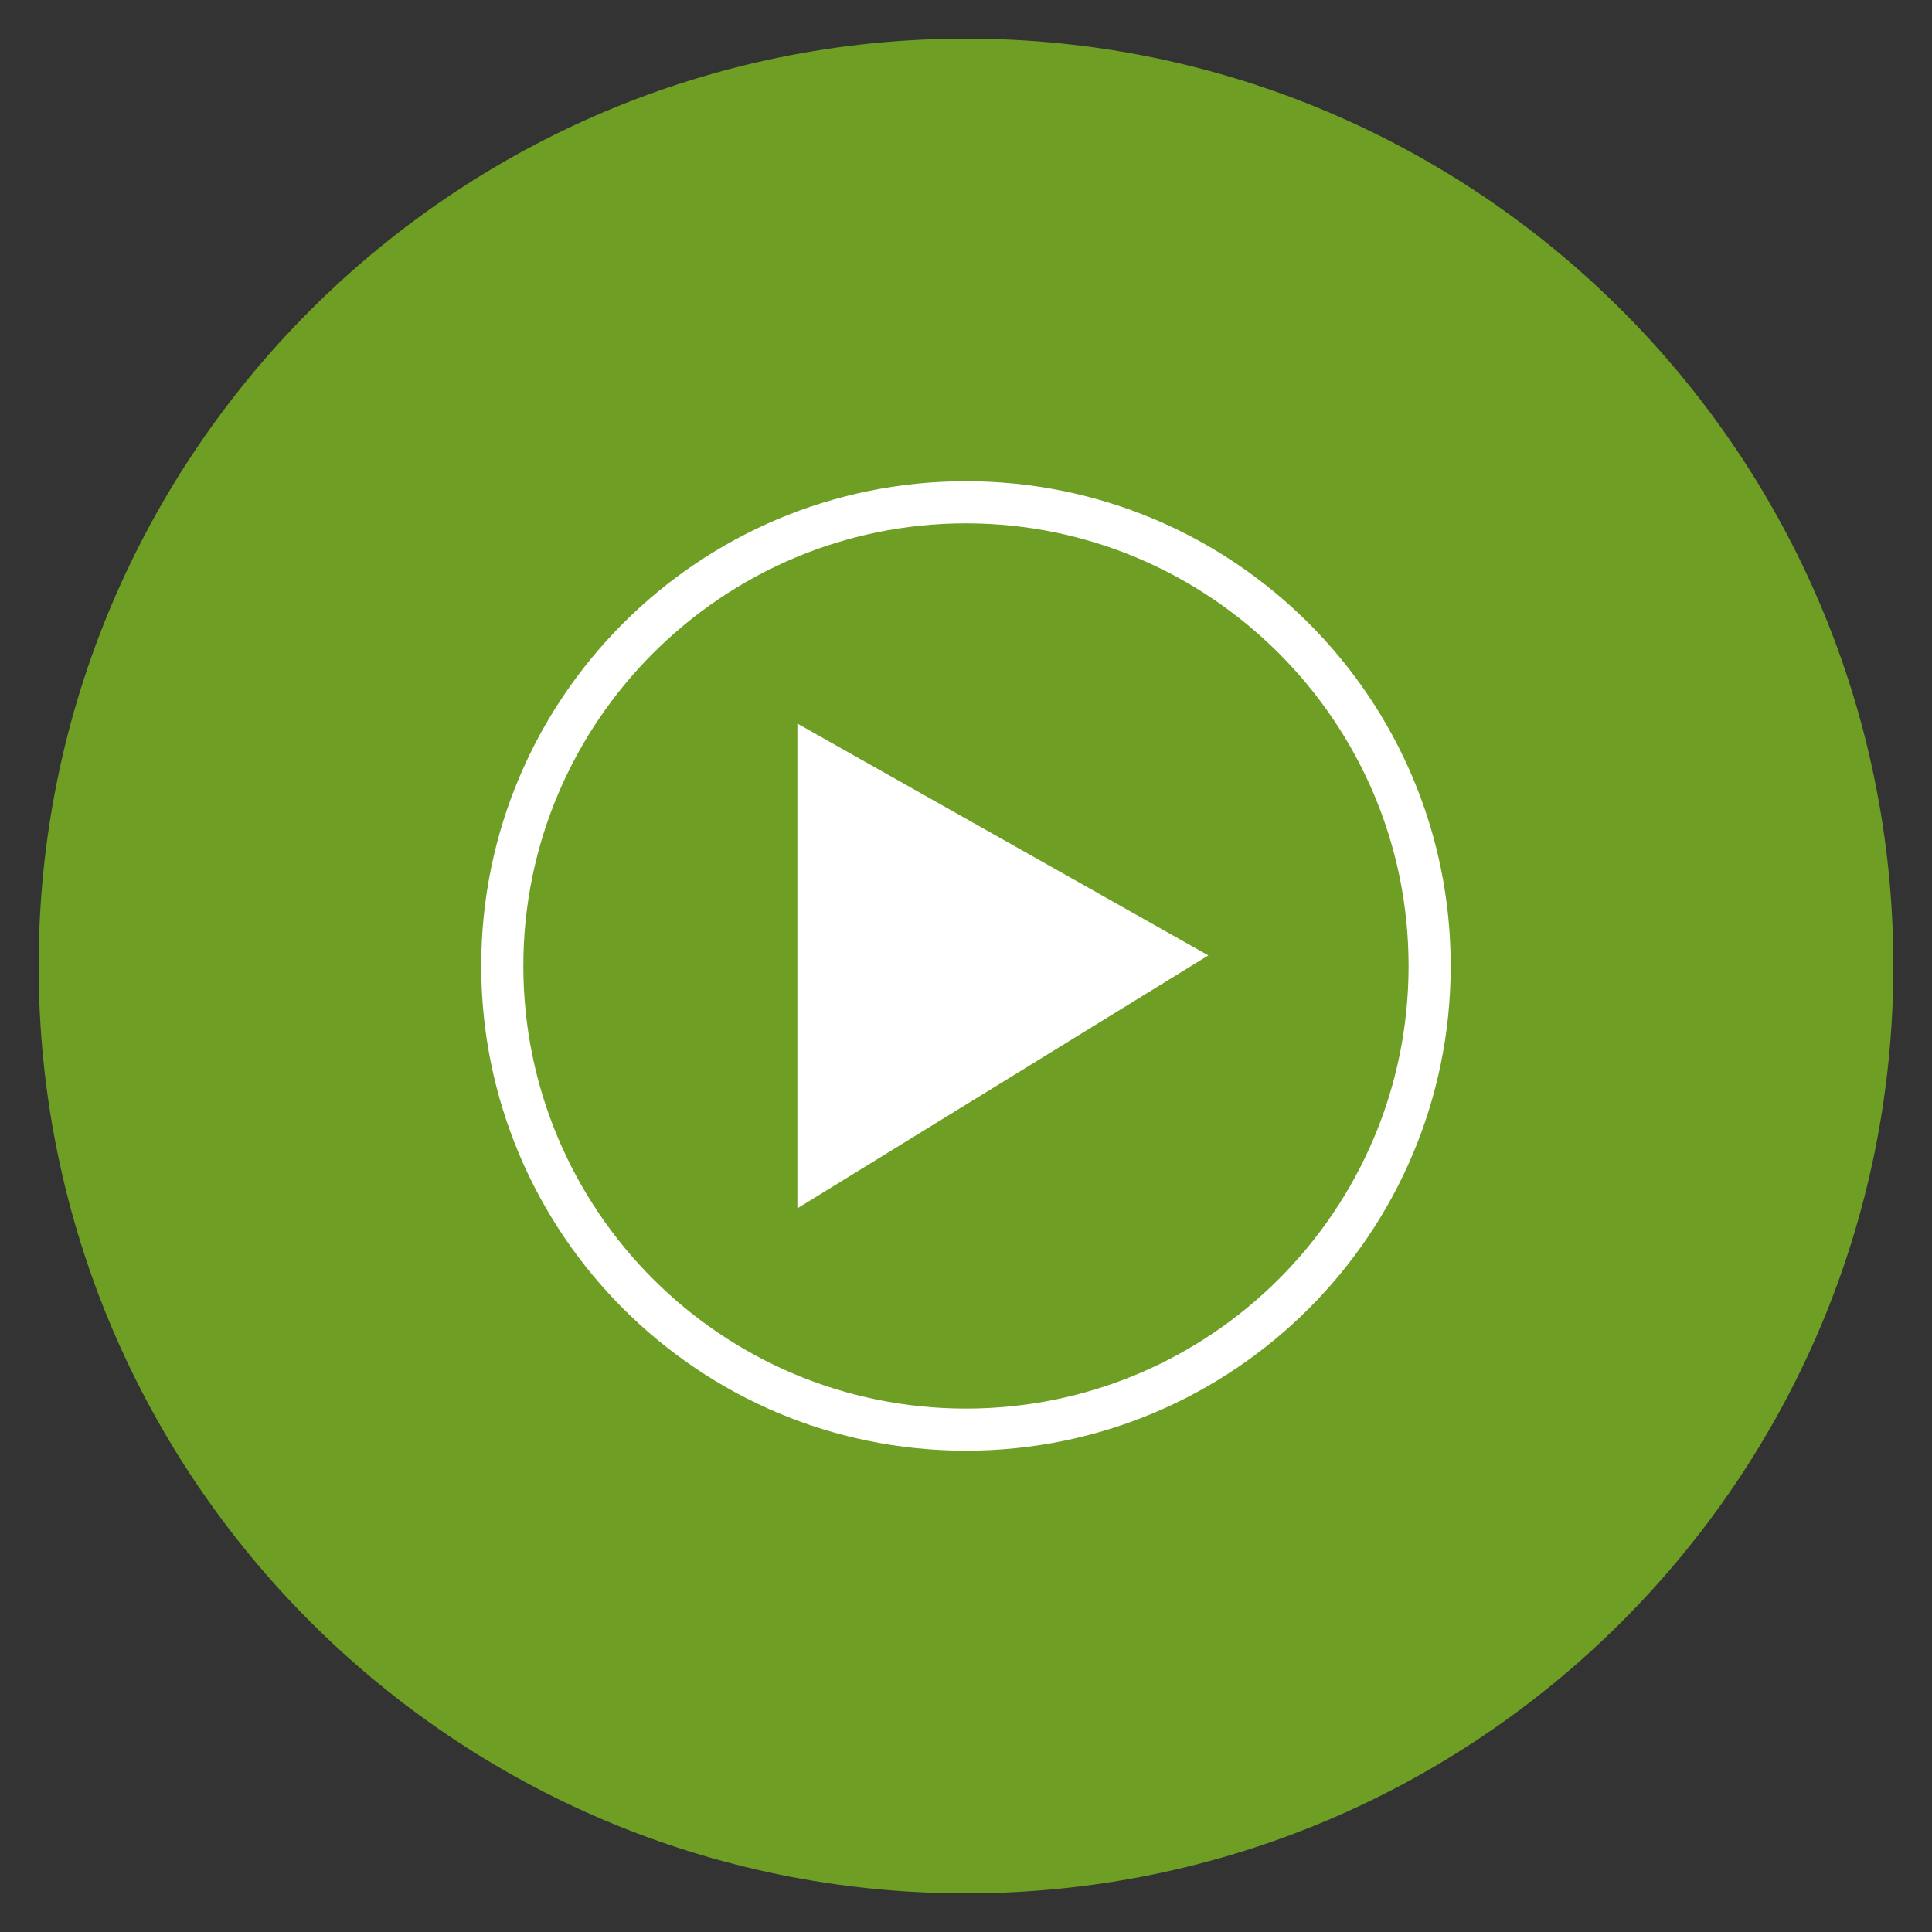 <?xml version="1.0" encoding="UTF-8"?>
<svg xmlns="http://www.w3.org/2000/svg" width="25" height="25" viewBox="0 0 25 25" fill="none">
  <rect x="0" y="0" width="25" height="25" fill="#333333" stroke="none"/>
  <g clip-path="url(#clip0_3328_7480)">
    <path d="M12.5 24.5C19.127 24.5 24.5 19.127 24.5 12.5C24.5 5.873 19.127 0.5 12.5 0.5C5.873 0.5 0.5 5.873 0.5 12.5C0.5 19.127 5.873 24.5 12.5 24.5Z" fill="#6E9E23"></path>
    <path d="M12.499 6.772C15.649 6.772 18.227 9.336 18.227 12.499C18.227 15.663 15.663 18.227 12.499 18.227C9.336 18.227 6.772 15.663 6.772 12.499C6.772 9.336 9.349 6.772 12.499 6.772ZM12.499 6.227C9.036 6.227 6.227 9.036 6.227 12.499C6.227 15.963 9.036 18.772 12.499 18.772C15.963 18.772 18.772 15.963 18.772 12.499C18.772 9.036 15.963 6.227 12.499 6.227Z" fill="white"></path>
    <path d="M10.318 15.636L15.636 12.363L10.318 9.363V15.636Z" fill="white"></path>
  </g>
  <defs>
    <clipPath id="clip0_3328_7480">
      <rect width="24" height="24" fill="white" transform="translate(0.5 0.5)"></rect>
    </clipPath>
  </defs>
</svg>

